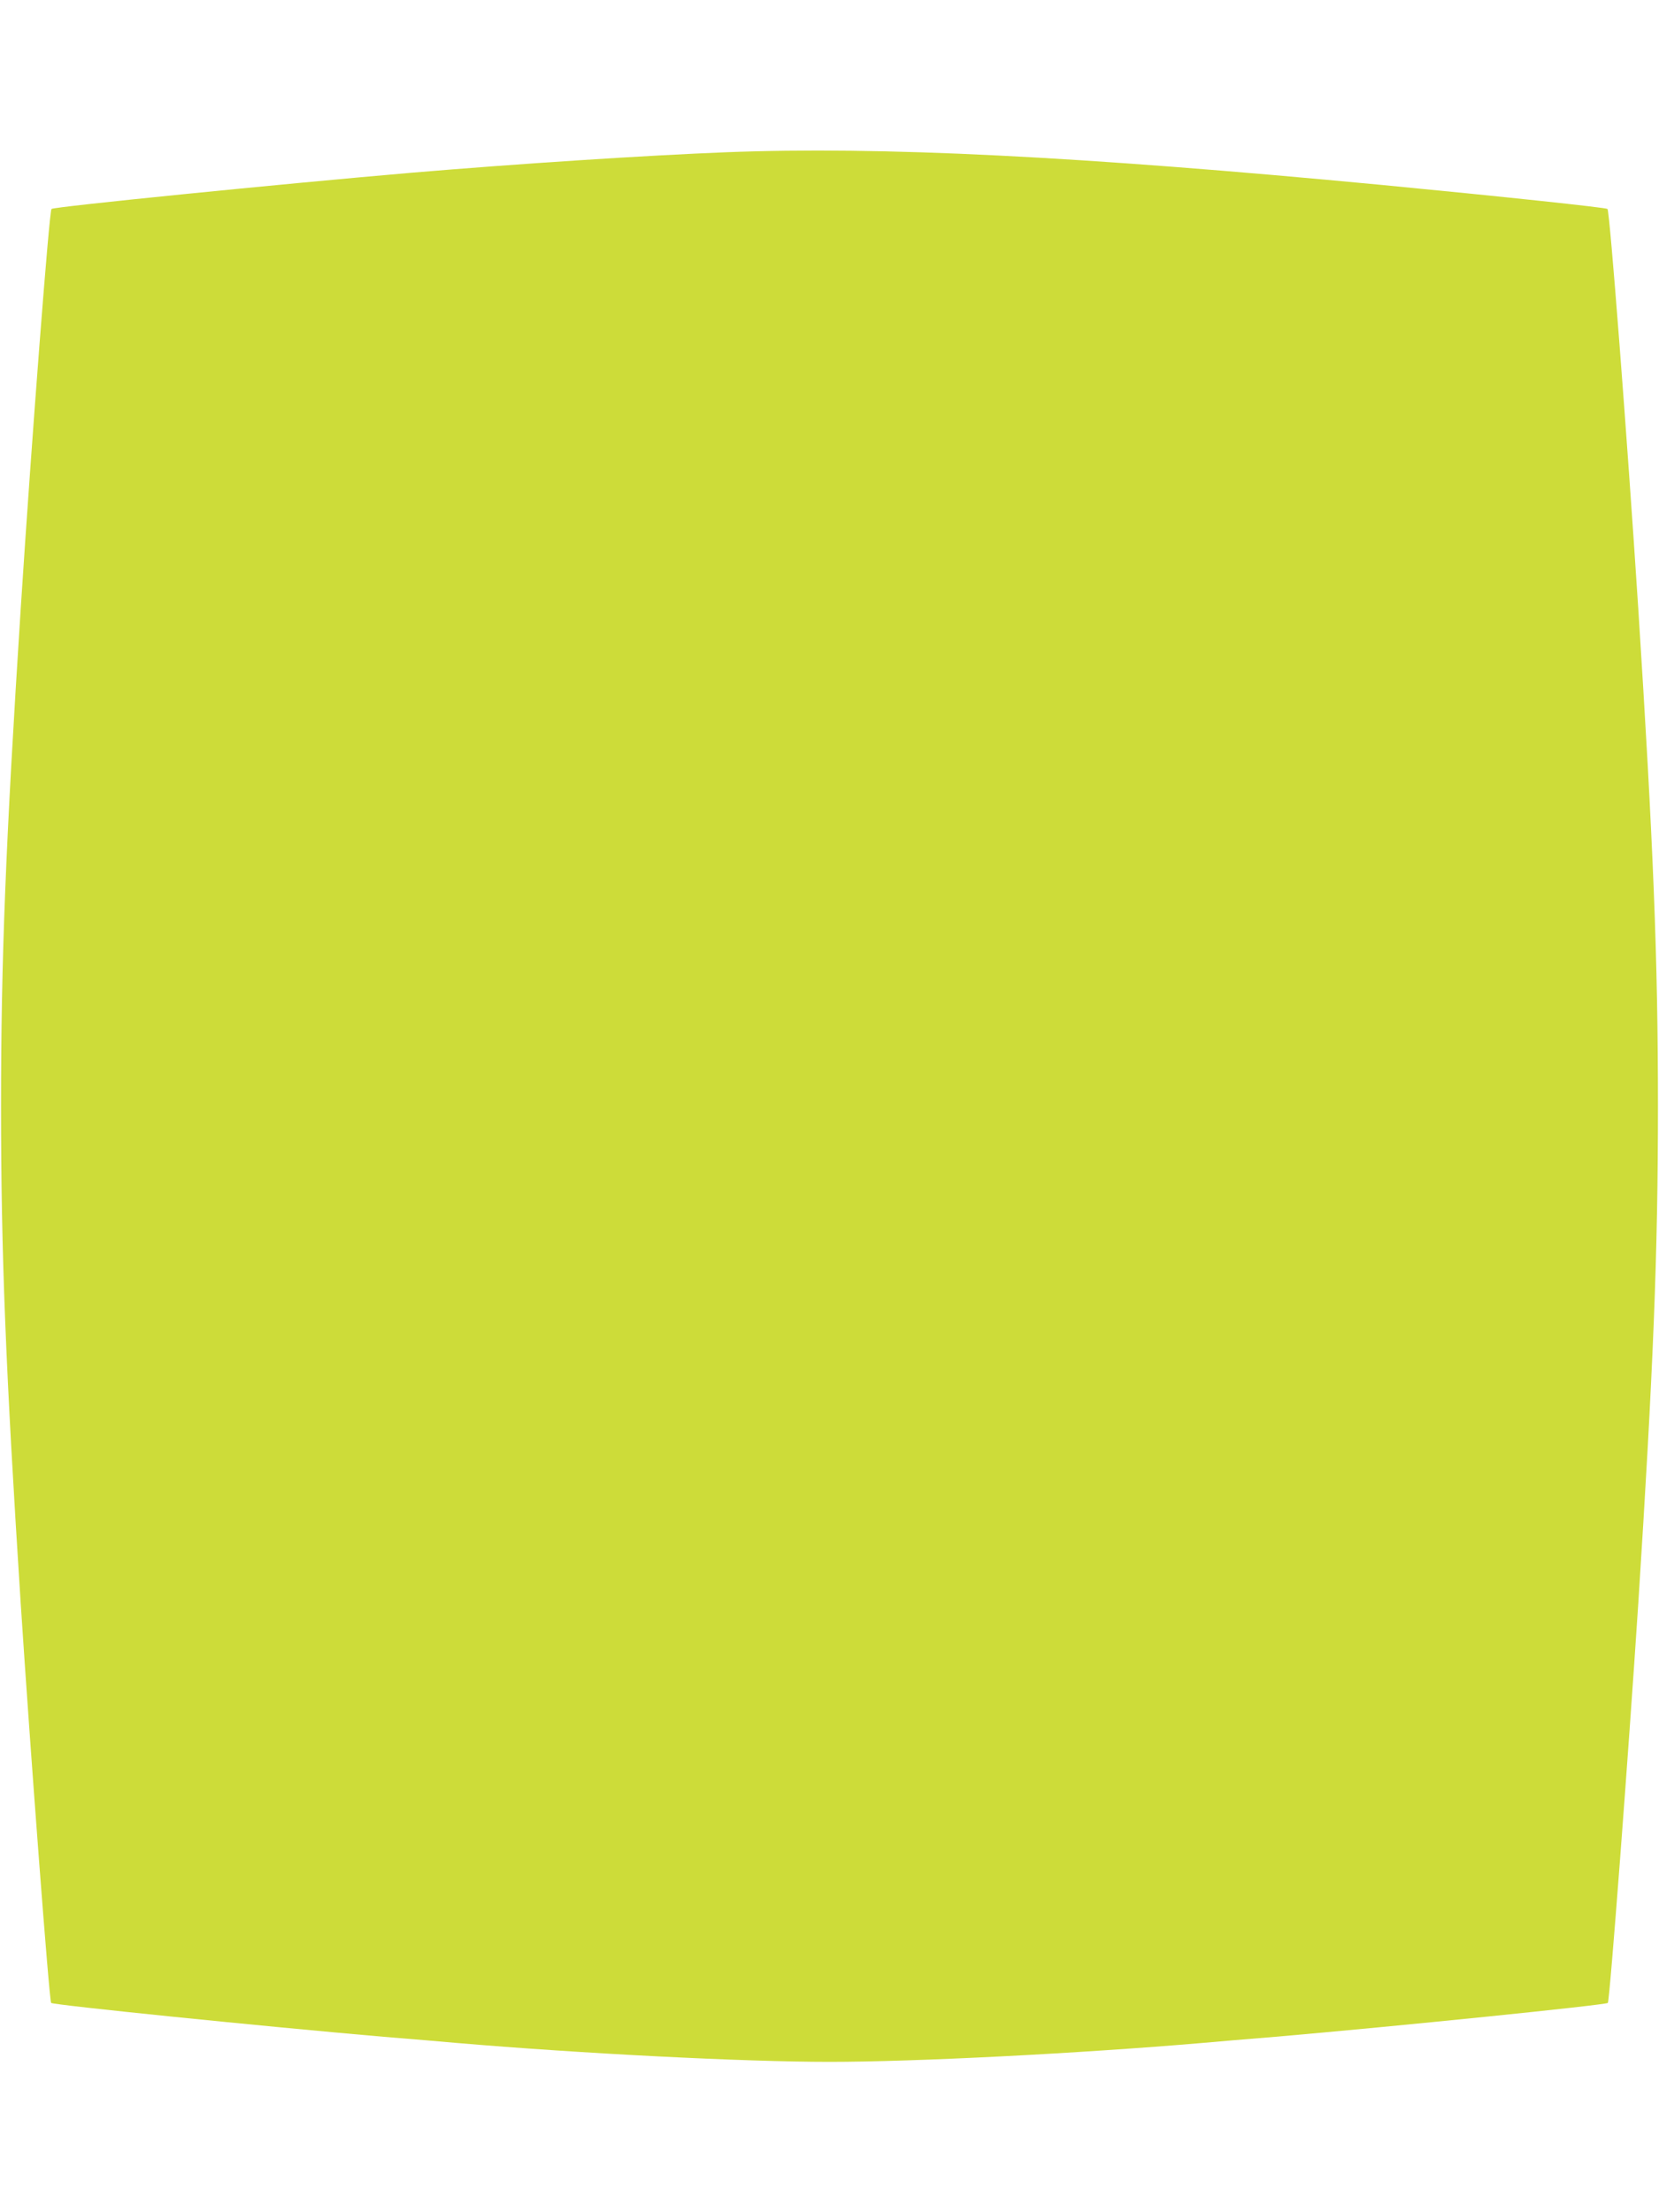 <?xml version="1.0" standalone="no"?>
<!DOCTYPE svg PUBLIC "-//W3C//DTD SVG 20010904//EN"
 "http://www.w3.org/TR/2001/REC-SVG-20010904/DTD/svg10.dtd">
<svg version="1.0" xmlns="http://www.w3.org/2000/svg"
 width="960pt" height="1280pt" viewBox="0 0 960 1280"
 preserveAspectRatio="xMidYMid meet">
<g transform="translate(0,1280) scale(0.1,-0.1)"
fill="#cddc39" stroke="none">
<path d="M4200 11919 c-458 -18 -1198 -66 -1825 -119 -756 -65 -2062 -196
-2077 -209 -13 -12 -113 -1309 -178 -2311 -87 -1357 -114 -2028 -114 -2880 0
-854 27 -1526 114 -2880 57 -871 165 -2298 176 -2309 12 -12 1228 -136 1924
-196 162 -13 349 -29 415 -35 726 -62 1669 -110 2165 -110 496 0 1439 48 2165
110 66 6 253 22 415 35 696 60 1912 184 1924 196 11 11 119 1438 176 2309 87
1354 114 2026 114 2880 0 852 -27 1523 -114 2880 -65 1002 -165 2299 -178
2311 -9 8 -620 73 -1307 139 -1757 167 -2898 224 -3795 189z"/>
</g>
</svg>
